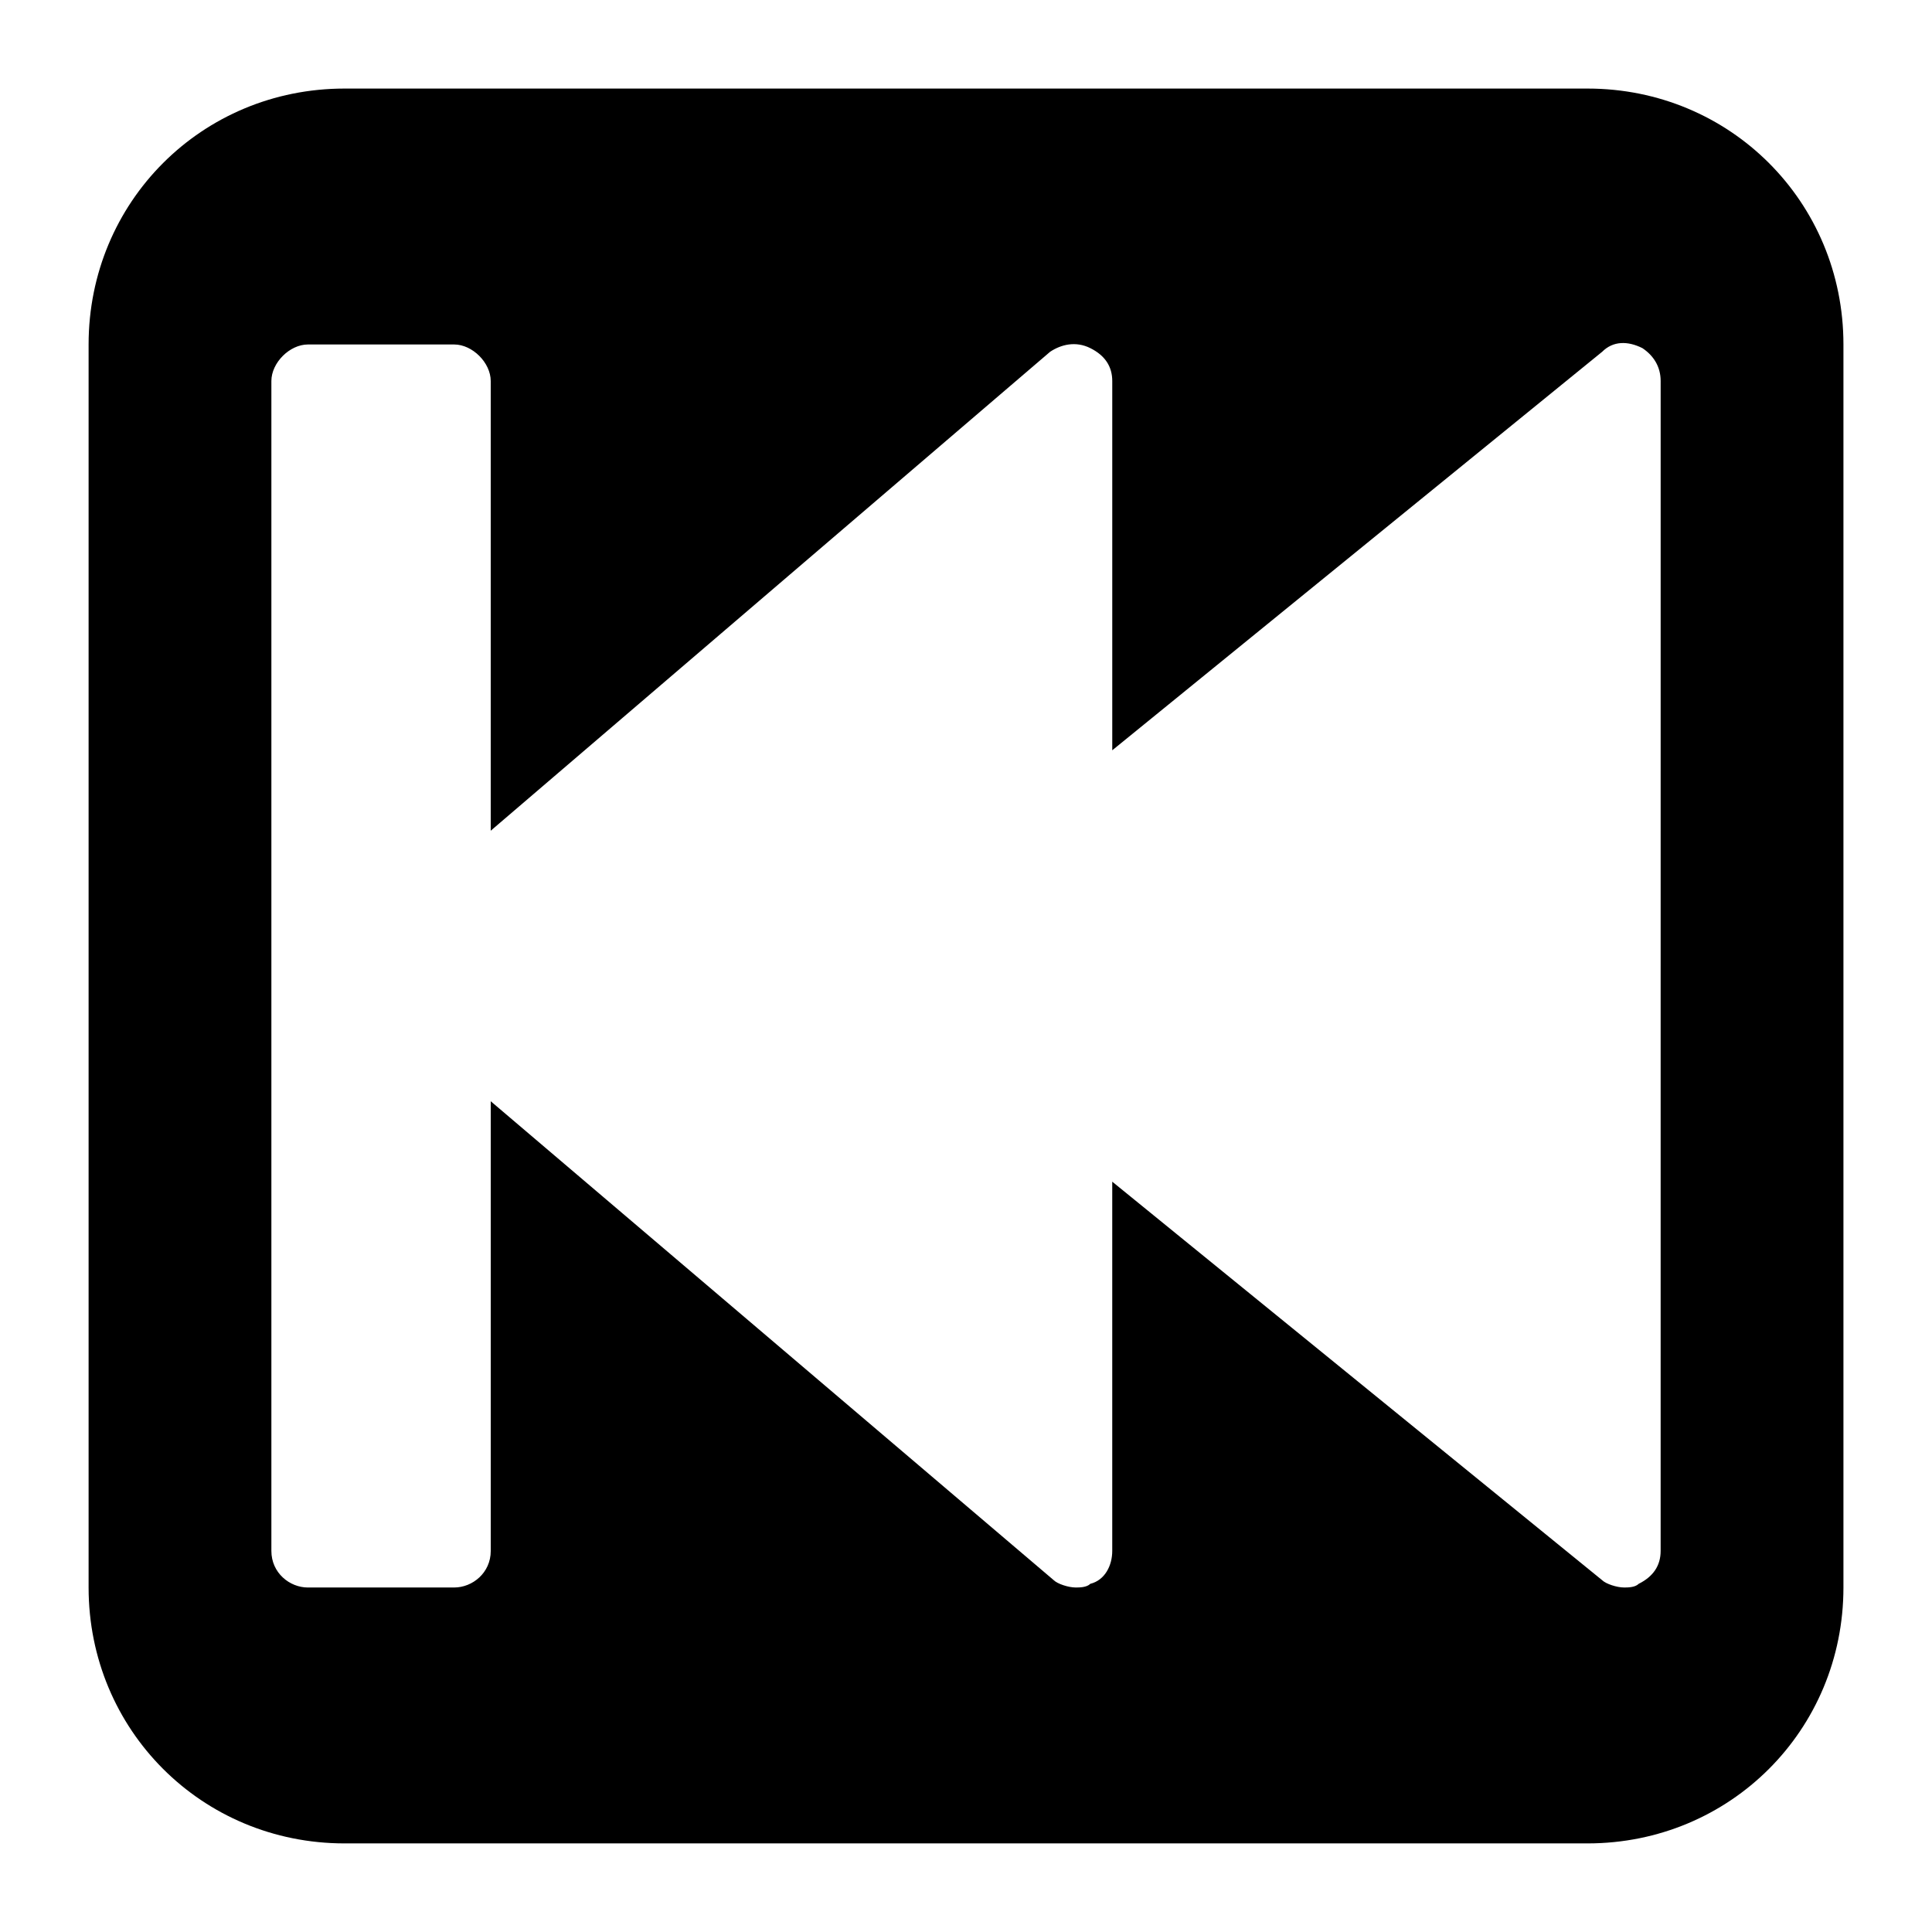 <?xml version="1.0" encoding="UTF-8"?>
<!-- Uploaded to: ICON Repo, www.svgrepo.com, Generator: ICON Repo Mixer Tools -->
<svg fill="#000000" width="800px" height="800px" version="1.1" viewBox="144 144 512 512" xmlns="http://www.w3.org/2000/svg">
 <path d="m564.71 167.47h-329.41c-37.789 0-67.82 30.031-67.82 67.82v329.41c0 37.785 30.035 67.82 67.82 67.82h329.41c37.785 0 67.82-30.035 67.82-67.82v-329.41c0-37.789-30.035-67.82-67.82-67.82zm19.375 387.54c0 3.875-1.938 6.781-5.812 8.719-0.969 0.973-2.906 0.973-3.875 0.973-1.938 0-4.844-0.969-5.812-1.938l-129.83-105.61v97.855c0 3.875-1.938 7.75-5.812 8.719-0.969 0.973-2.906 0.973-3.879 0.973-1.938 0-4.844-0.969-5.812-1.938l-149.2-126.92v119.17c0 5.812-4.844 9.688-9.688 9.688l-38.758 0.004c-4.844 0-9.688-3.875-9.688-9.688v-310.04c0-4.844 4.844-9.688 9.688-9.688h38.754c4.844 0 9.688 4.844 9.688 9.688v119.17l148.24-126.92c2.906-1.938 6.781-2.906 10.66-0.969 3.875 1.938 5.812 4.844 5.812 8.719v97.855l129.83-105.61c2.906-2.906 6.781-2.906 10.656-0.969 2.906 1.938 4.844 4.844 4.844 8.719z"/>
</svg>